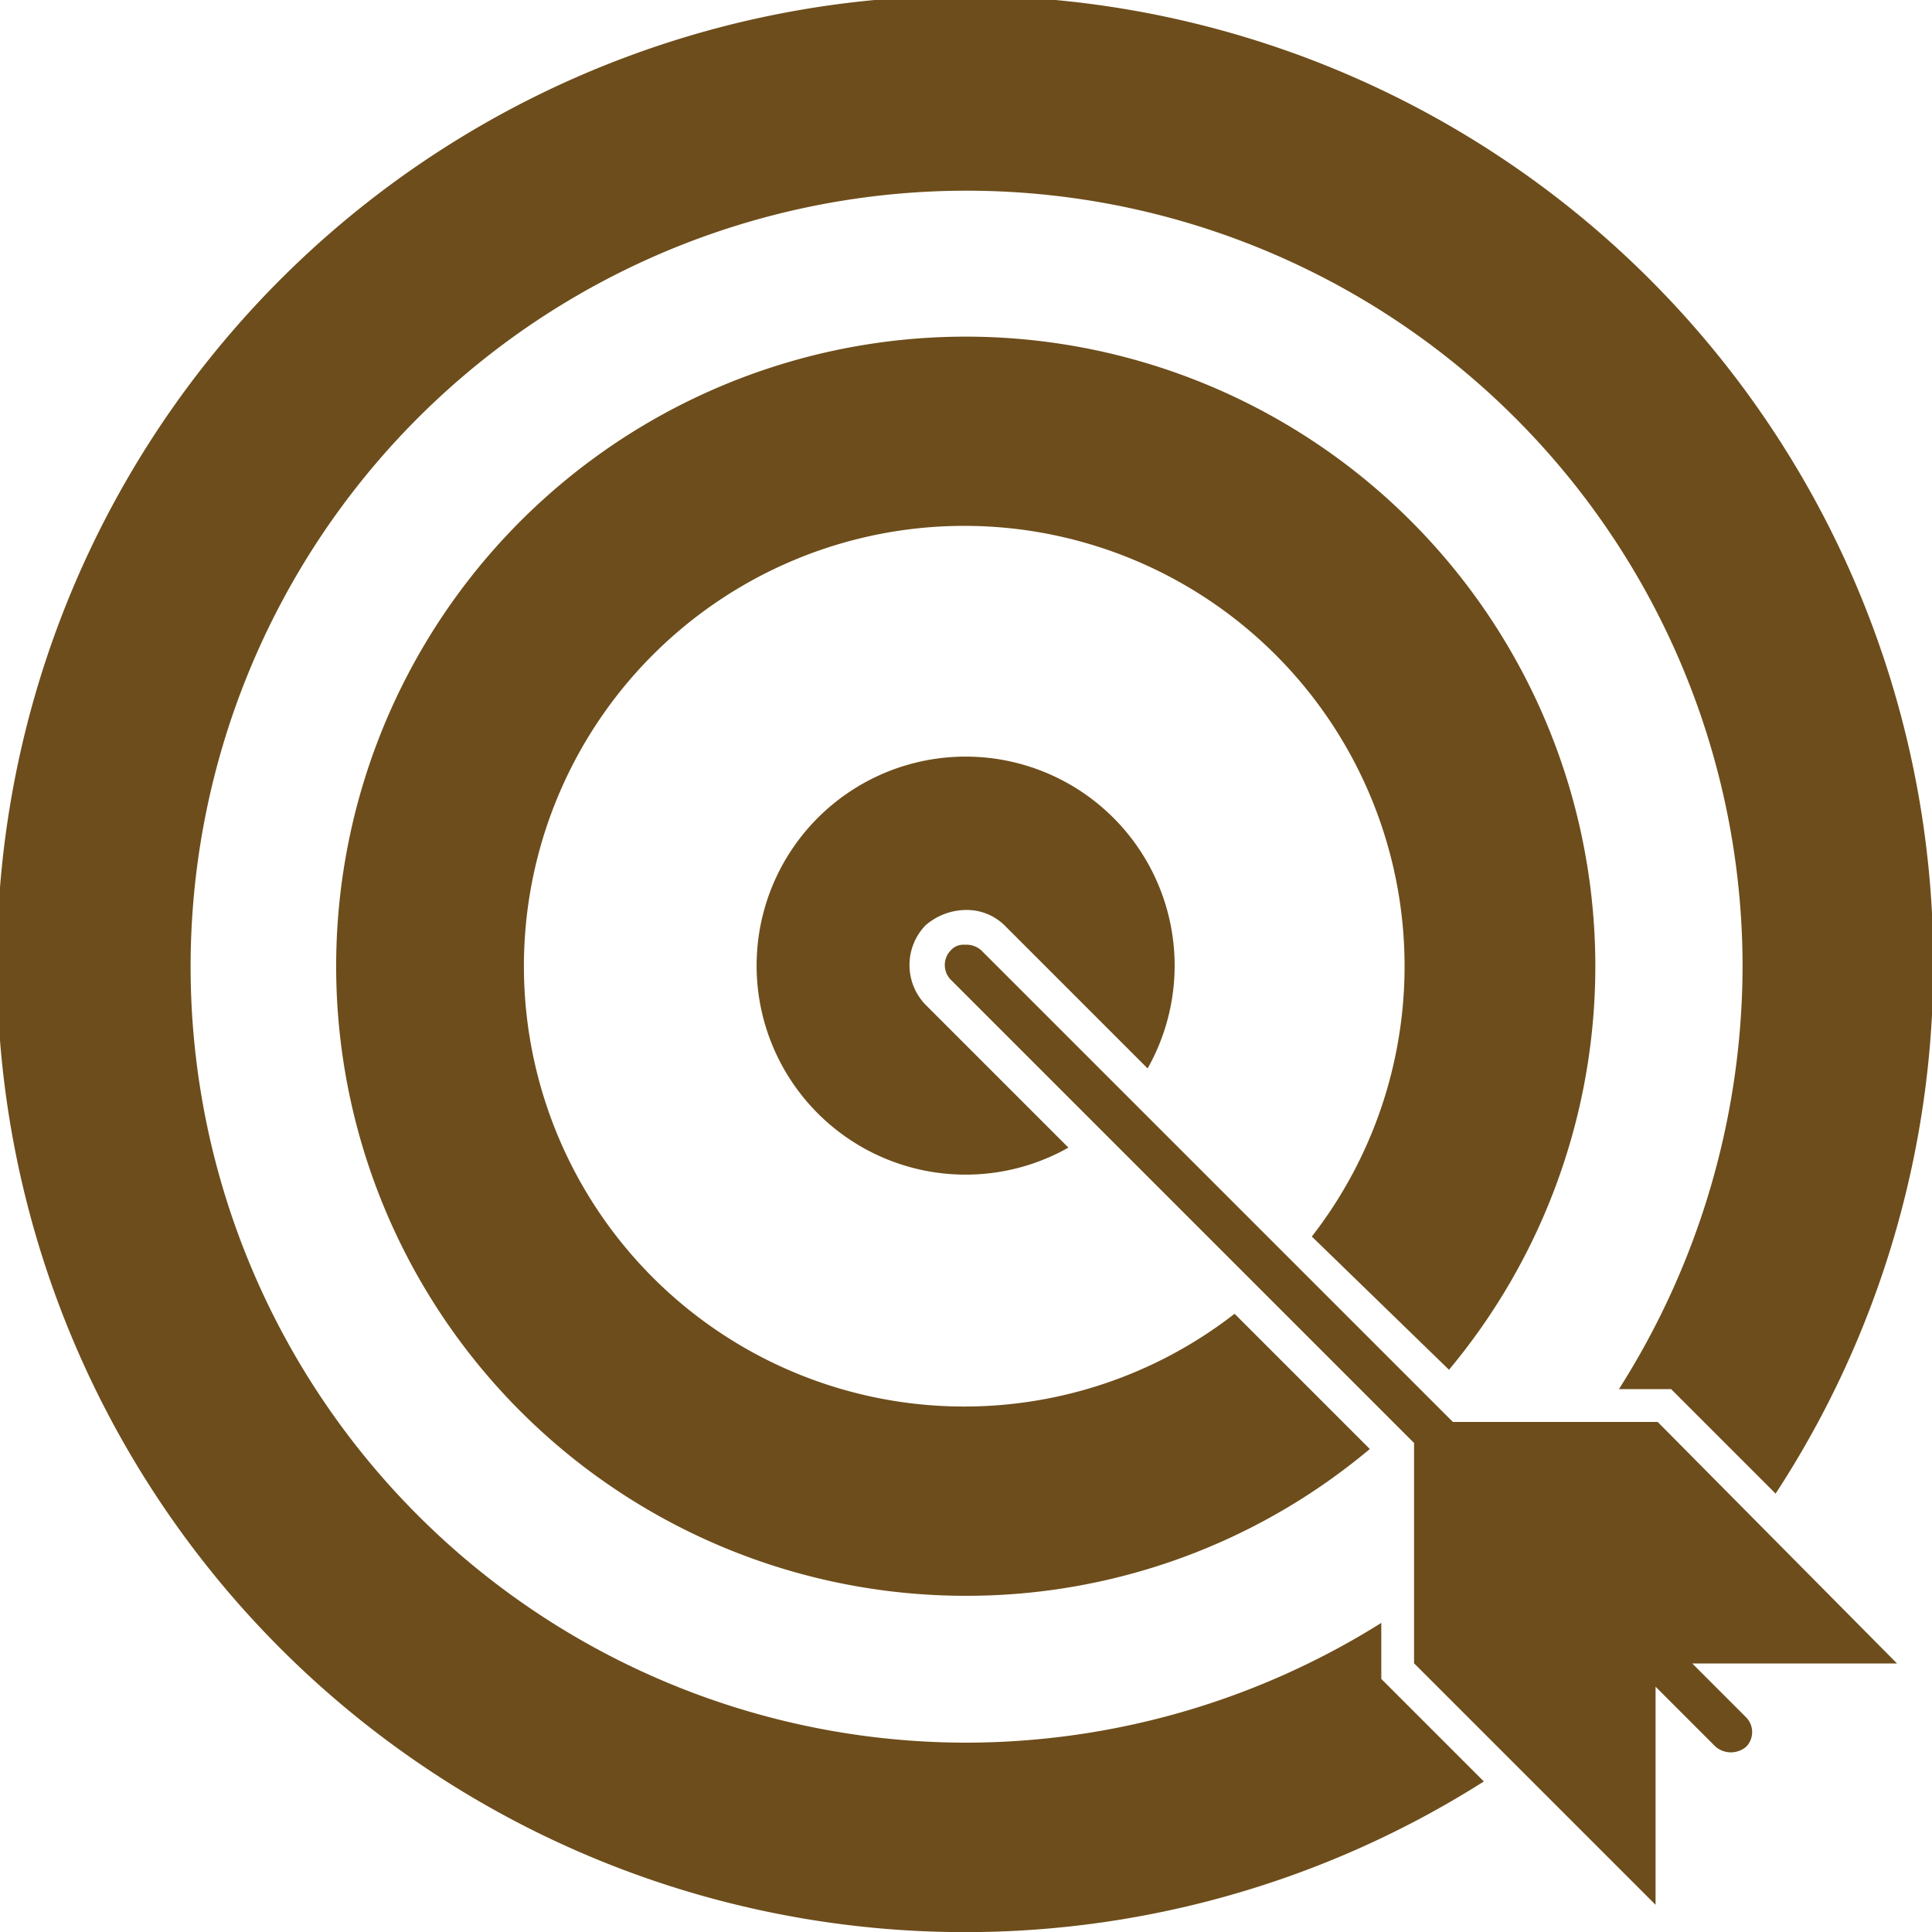 <svg xmlns="http://www.w3.org/2000/svg" width="42.52" height="42.52" viewBox="0 0 42.52 42.52">
  <g id="Goals" transform="translate(-4525 -740)">
    <path id="Path_12" data-name="Path 12" d="M359.535,284.343h-4.507l-10.375-10.375a.483.483,0,0,0-.34-.128h-.085a.367.367,0,0,0-.255.128.462.462,0,0,0,0,.638l10.2,10.2v4.848l5.315,5.315v-4.8l1.318,1.318a.517.517,0,0,0,.68,0,.462.462,0,0,0,0-.638l-1.191-1.191h4.507Z" transform="translate(4201.948 486.952)" fill="#6d4d1b"/>
    <path id="Path_13" data-name="Path 13" d="M100.4,36.951V35.718a17.218,17.218,0,0,1-9.142,2.636,17.078,17.078,0,1,1,17.093-17.093,17.392,17.392,0,0,1-2.721,9.312h1.148l2.3,2.3a21.308,21.308,0,1,0-6.421,6.335l-2.041-2.041Z" transform="translate(4455 739.999)" fill="#6d4d1b"/>
    <path id="Path_14" data-name="Path 14" d="M191.931,120.188a13.856,13.856,0,1,0-10.63,4.975,13.8,13.8,0,0,0,8.887-3.231l-2.976-2.976a9.691,9.691,0,1,1,1.7-1.7Z" transform="translate(4364.959 649.958)" fill="#6d4d1b"/>
    <path id="Path_15" data-name="Path 15" d="M293.079,221.848a1.187,1.187,0,0,1,.85.34l3.147,3.147a4.6,4.6,0,1,0-1.743,1.743l-3.147-3.147a1.258,1.258,0,0,1,0-1.743,1.373,1.373,0,0,1,.893-.34Z" transform="translate(4253.181 538.179)" fill="#6d4d1b"/>
  </g>
</svg>
